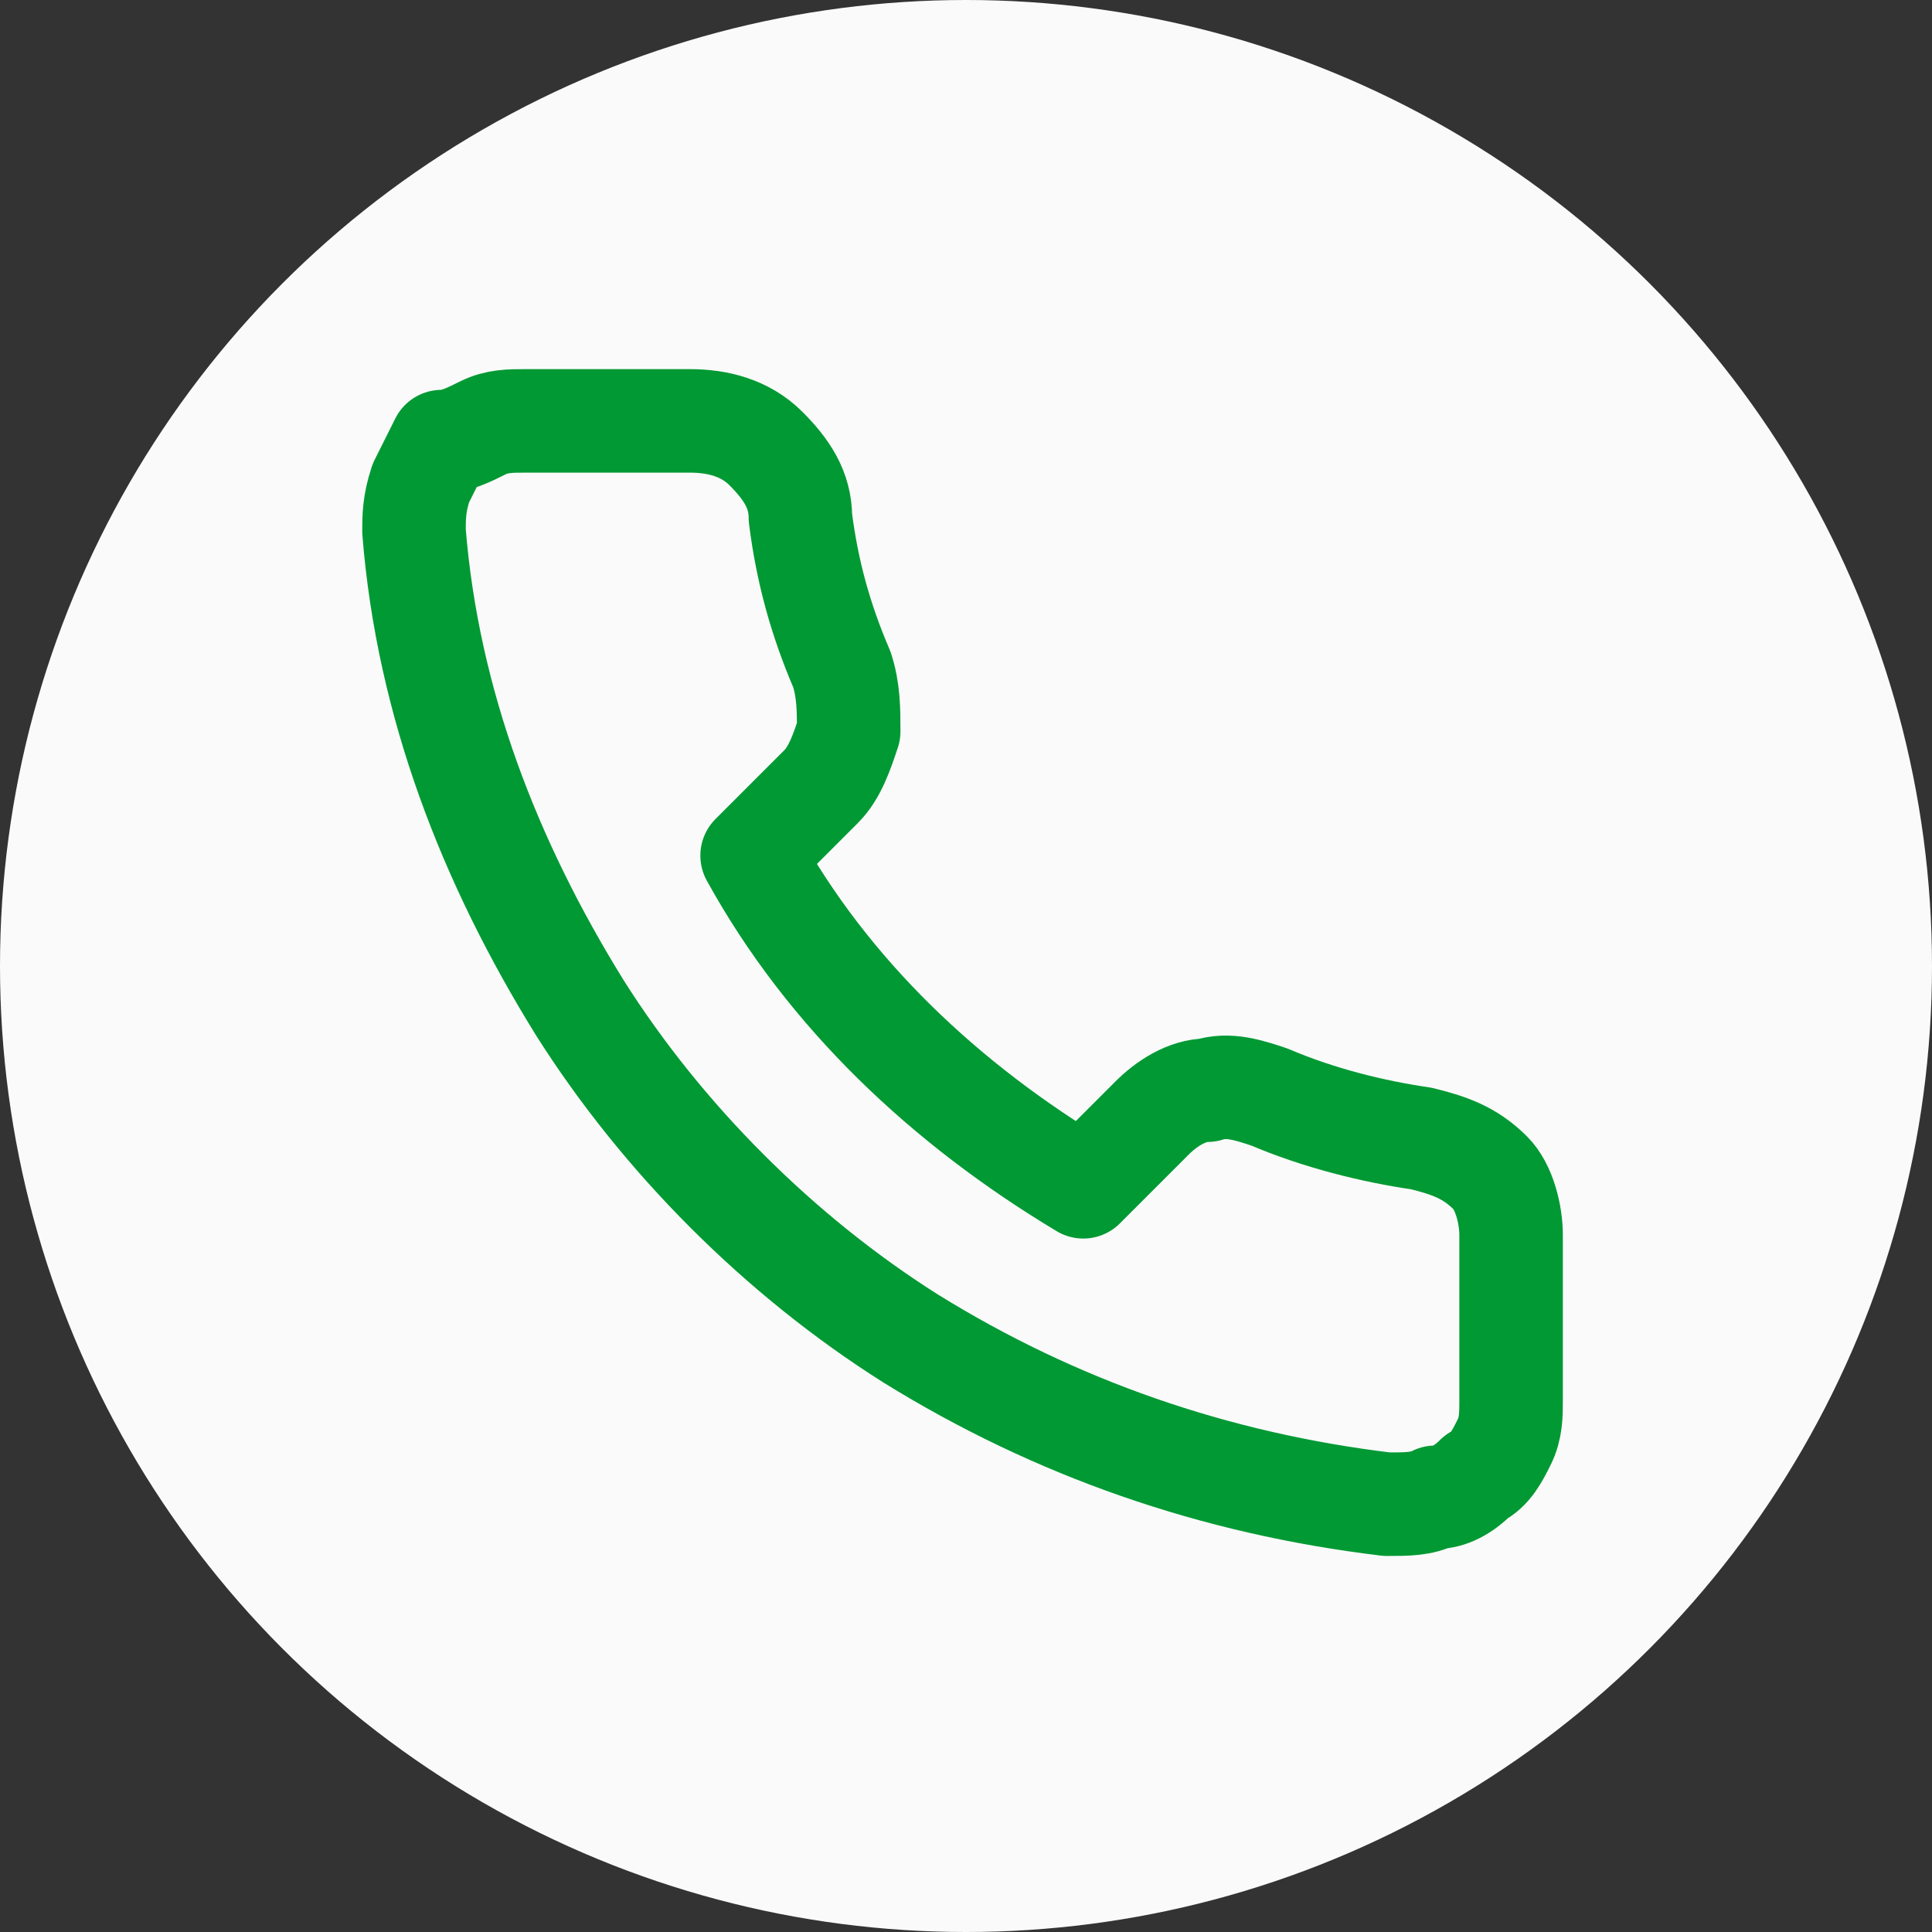 <?xml version="1.0" encoding="utf-8"?>
<!-- Generator: Adobe Illustrator 27.9.0, SVG Export Plug-In . SVG Version: 6.00 Build 0)  -->
<svg version="1.1" id="Layer_1" xmlns="http://www.w3.org/2000/svg" xmlns:xlink="http://www.w3.org/1999/xlink" x="0px" y="0px"
	 viewBox="0 0 28 28" style="enable-background:new 0 0 28 28;" xml:space="preserve">
<rect x="0" y="0" width="28" height="28" fill="#333333" stroke="none"/>
<style type="text/css">
	.st0{fill:#FAFAFA;}
	.st1{fill:none;stroke:#009933;stroke-width:1.5;stroke-linecap:round;stroke-linejoin:round;}
</style>
<circle class="st0" cx="14" cy="14" r="14"/>
<path class="st1" d="M21.9,17.9v2.4c0,0.2,0,0.4-0.1,0.6c-0.1,0.2-0.2,0.4-0.4,0.5c-0.2,0.2-0.4,0.3-0.6,0.3
	c-0.2,0.1-0.4,0.1-0.7,0.1c-2.5-0.3-4.8-1.1-6.9-2.4c-1.9-1.2-3.6-2.9-4.8-4.8c-1.3-2.1-2.2-4.4-2.4-6.9c0-0.2,0-0.4,0.1-0.7
	c0.1-0.2,0.2-0.4,0.3-0.6C6.6,6.4,6.8,6.3,7,6.2c0.2-0.1,0.4-0.1,0.6-0.1h2.4c0.4,0,0.8,0.1,1.1,0.4c0.3,0.3,0.5,0.6,0.5,1
	c0.1,0.8,0.3,1.5,0.6,2.2c0.1,0.3,0.1,0.6,0.1,0.9c-0.1,0.3-0.2,0.6-0.4,0.8l-1,1c1.1,2,2.8,3.6,4.8,4.8l1-1
	c0.2-0.2,0.5-0.4,0.8-0.4c0.3-0.1,0.6,0,0.9,0.1c0.7,0.3,1.5,0.5,2.2,0.6c0.4,0.1,0.7,0.2,1,0.5C21.8,17.2,21.9,17.6,21.9,17.9z"/>
</svg>
